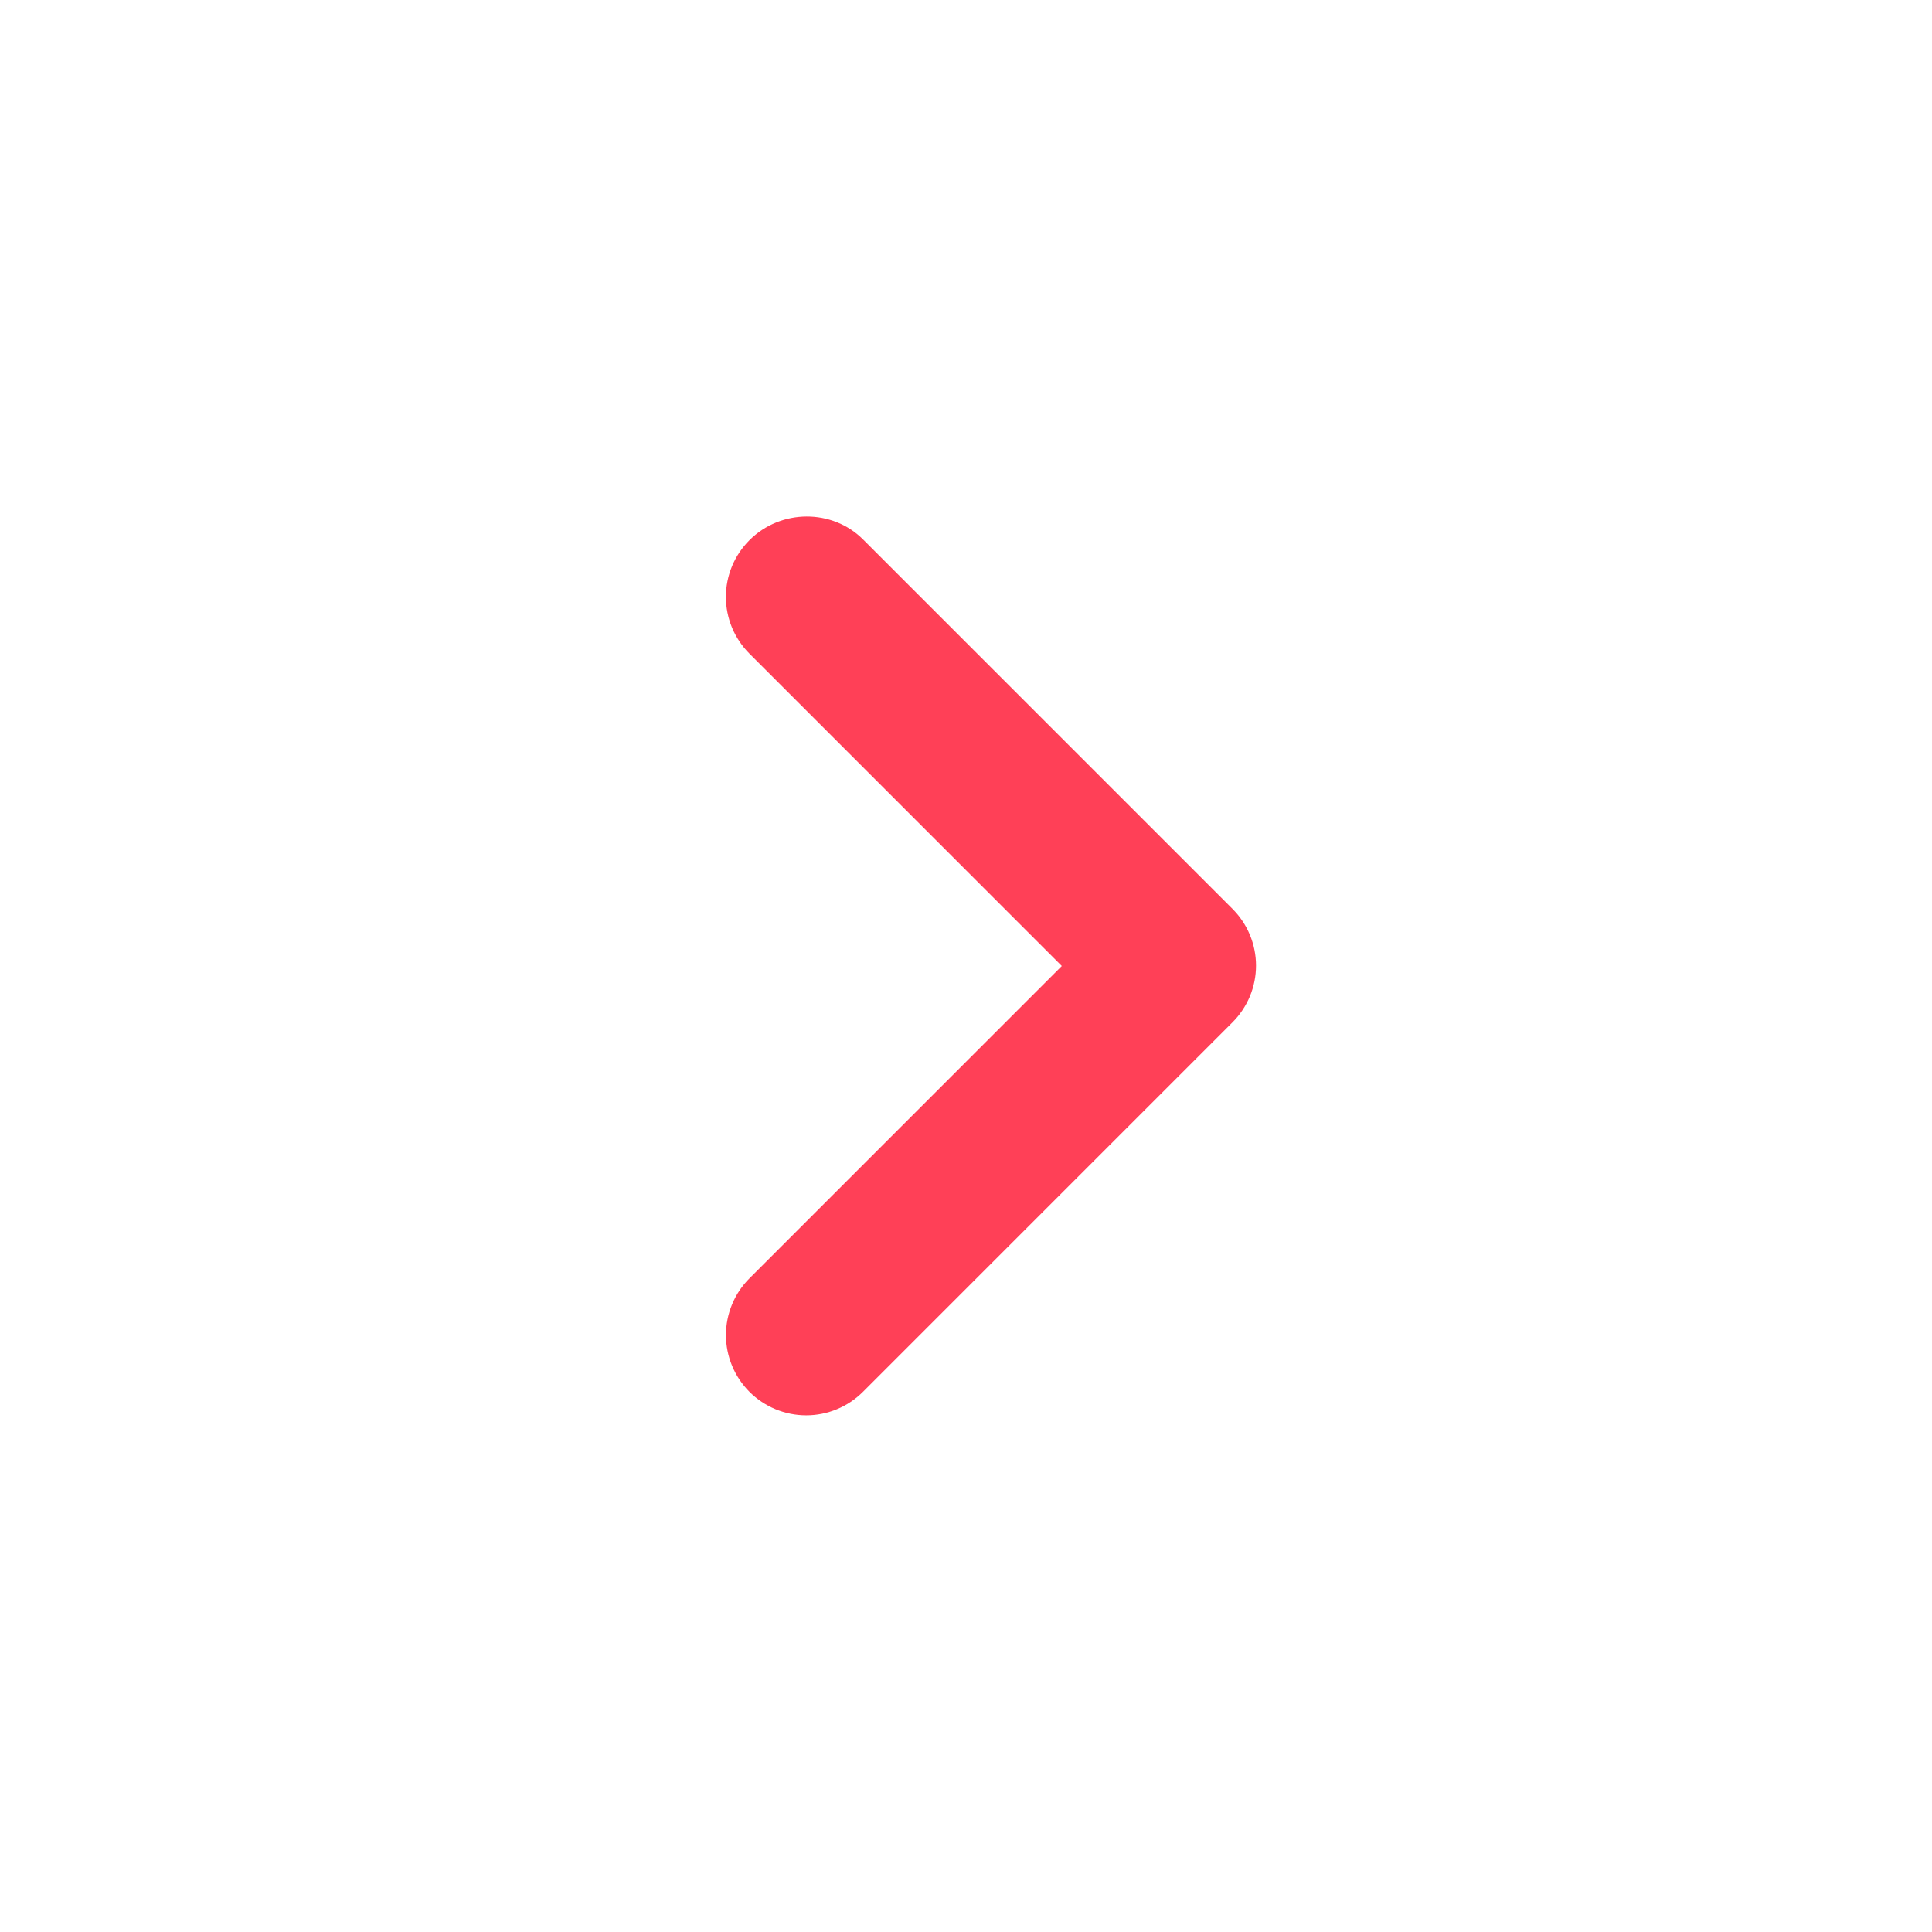 <svg width="36" height="36" viewBox="0 0 36 36" fill="none" xmlns="http://www.w3.org/2000/svg">
<path d="M13.965 10.065C13.826 10.204 13.716 10.368 13.64 10.55C13.565 10.731 13.526 10.926 13.526 11.122C13.526 11.319 13.565 11.513 13.64 11.695C13.716 11.876 13.826 12.041 13.965 12.18L19.785 18L13.965 23.82C13.685 24.1 13.527 24.481 13.527 24.877C13.527 25.274 13.685 25.654 13.965 25.935C14.245 26.215 14.626 26.373 15.023 26.373C15.419 26.373 15.8 26.215 16.08 25.935L22.965 19.05C23.104 18.911 23.214 18.746 23.29 18.565C23.365 18.383 23.404 18.189 23.404 17.992C23.404 17.796 23.365 17.601 23.29 17.42C23.214 17.238 23.104 17.074 22.965 16.935L16.08 10.05C15.51 9.48 14.55 9.48 13.965 10.065Z" fill="#FF4057"/>
</svg>
